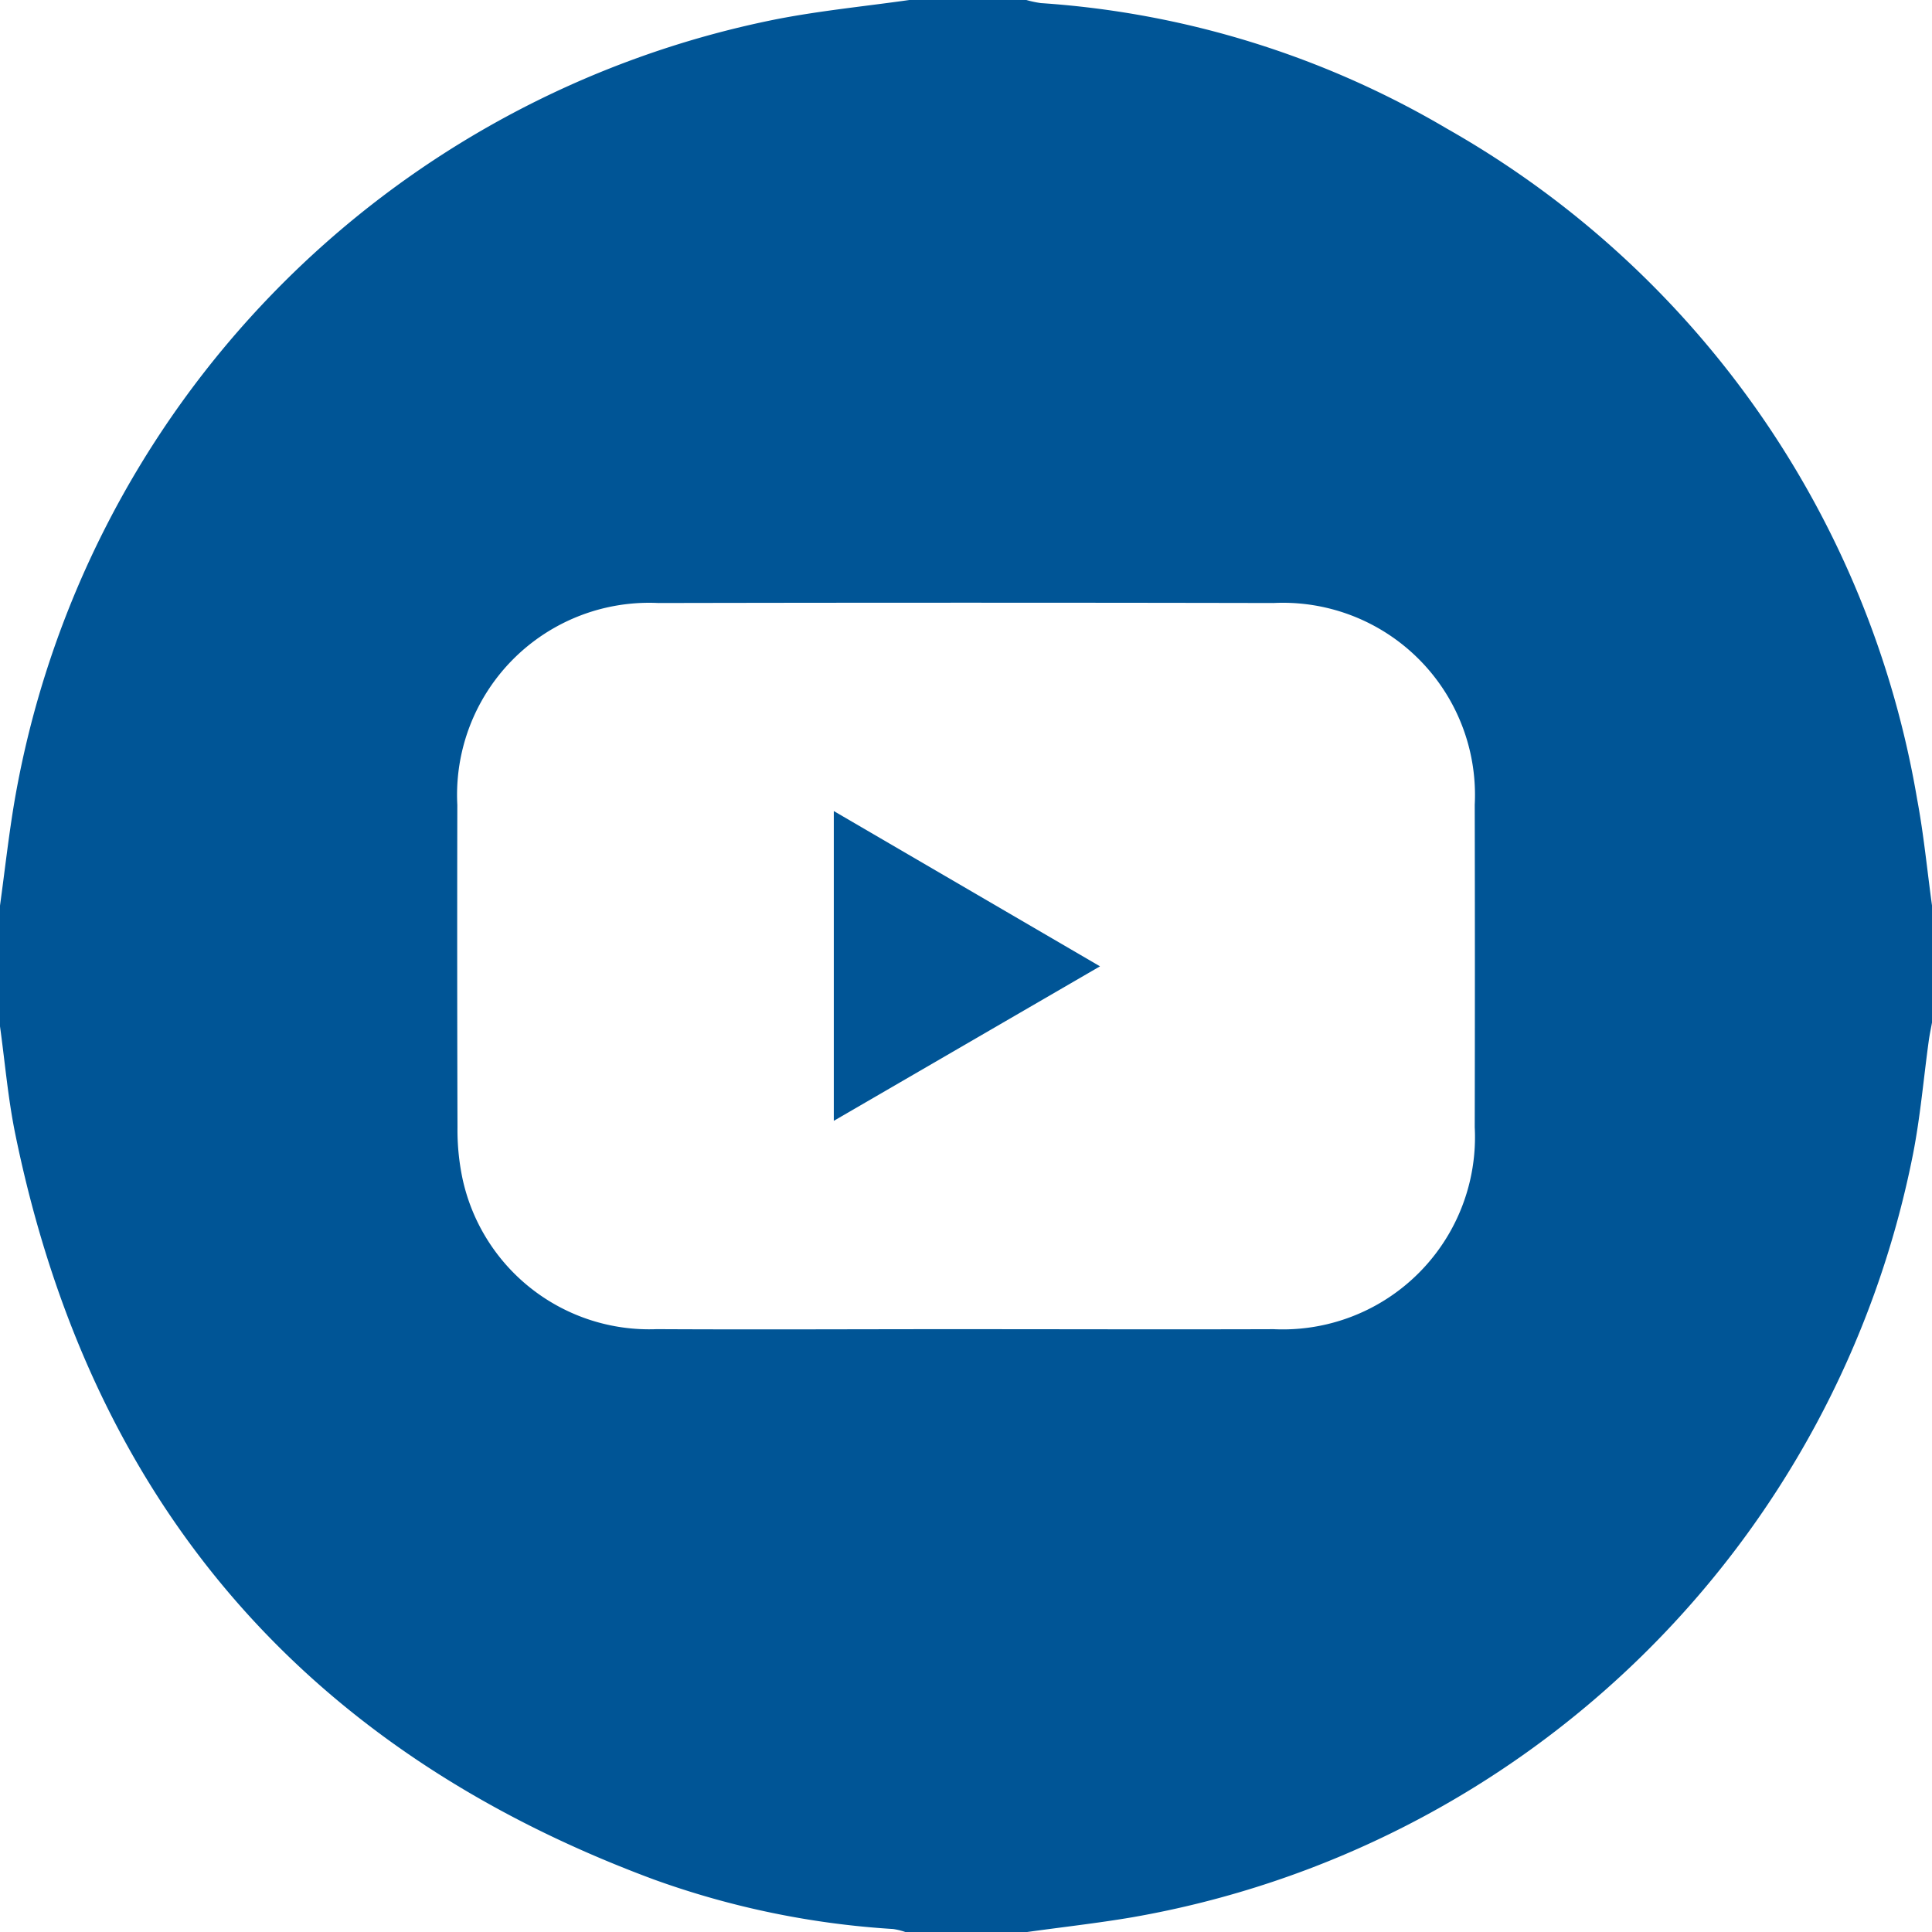 <svg xmlns="http://www.w3.org/2000/svg" xmlns:xlink="http://www.w3.org/1999/xlink" width="68.637" height="68.637" viewBox="0 0 68.637 68.637">
  <defs>
    <clipPath id="clip-path">
      <rect width="68.637" height="68.637" transform="translate(0 0)" fill="none"/>
    </clipPath>
  </defs>
  <g clip-path="url(#clip-path)">
    <path d="M68.637,32.174v4.155c-.039.215-.085.429-.115.645-.185,1.346-.3,2.707-.562,4.04a34.27,34.27,0,0,1-27.734,27.1c-1.248.212-2.509.352-3.763.527H32.174a2.419,2.419,0,0,0-.443-.11,30.513,30.513,0,0,1-8.489-1.755Q4.544,59.847.544,40.294C.285,39.032.177,37.74,0,36.463V32.174c.173-1.257.311-2.518.525-3.768A34.265,34.265,0,0,1,27.614.677c1.55-.3,3.128-.455,4.693-.677h4.156a3.838,3.838,0,0,0,.516.11A32.666,32.666,0,0,1,51.421,4.58,33.87,33.87,0,0,1,68.11,28.4c.234,1.245.354,2.512.527,3.769M34.322,47.221c3.641,0,7.281.012,10.922,0a6.83,6.83,0,0,0,7.148-7.174q.011-5.728,0-11.458a6.825,6.825,0,0,0-7.154-7.166q-10.923-.022-21.844,0a6.824,6.824,0,0,0-7.147,7.173q-.011,5.728.006,11.458a8.4,8.4,0,0,0,.173,1.794,6.784,6.784,0,0,0,6.907,5.372c3.664.019,7.326,0,10.989,0" transform="translate(0 0)" fill="#005596"/>
    <path d="M24.467,23.8l9.457,5.516-9.457,5.489Z" transform="translate(5.155 5.014)" fill="#005596"/>
  </g>
</svg>
